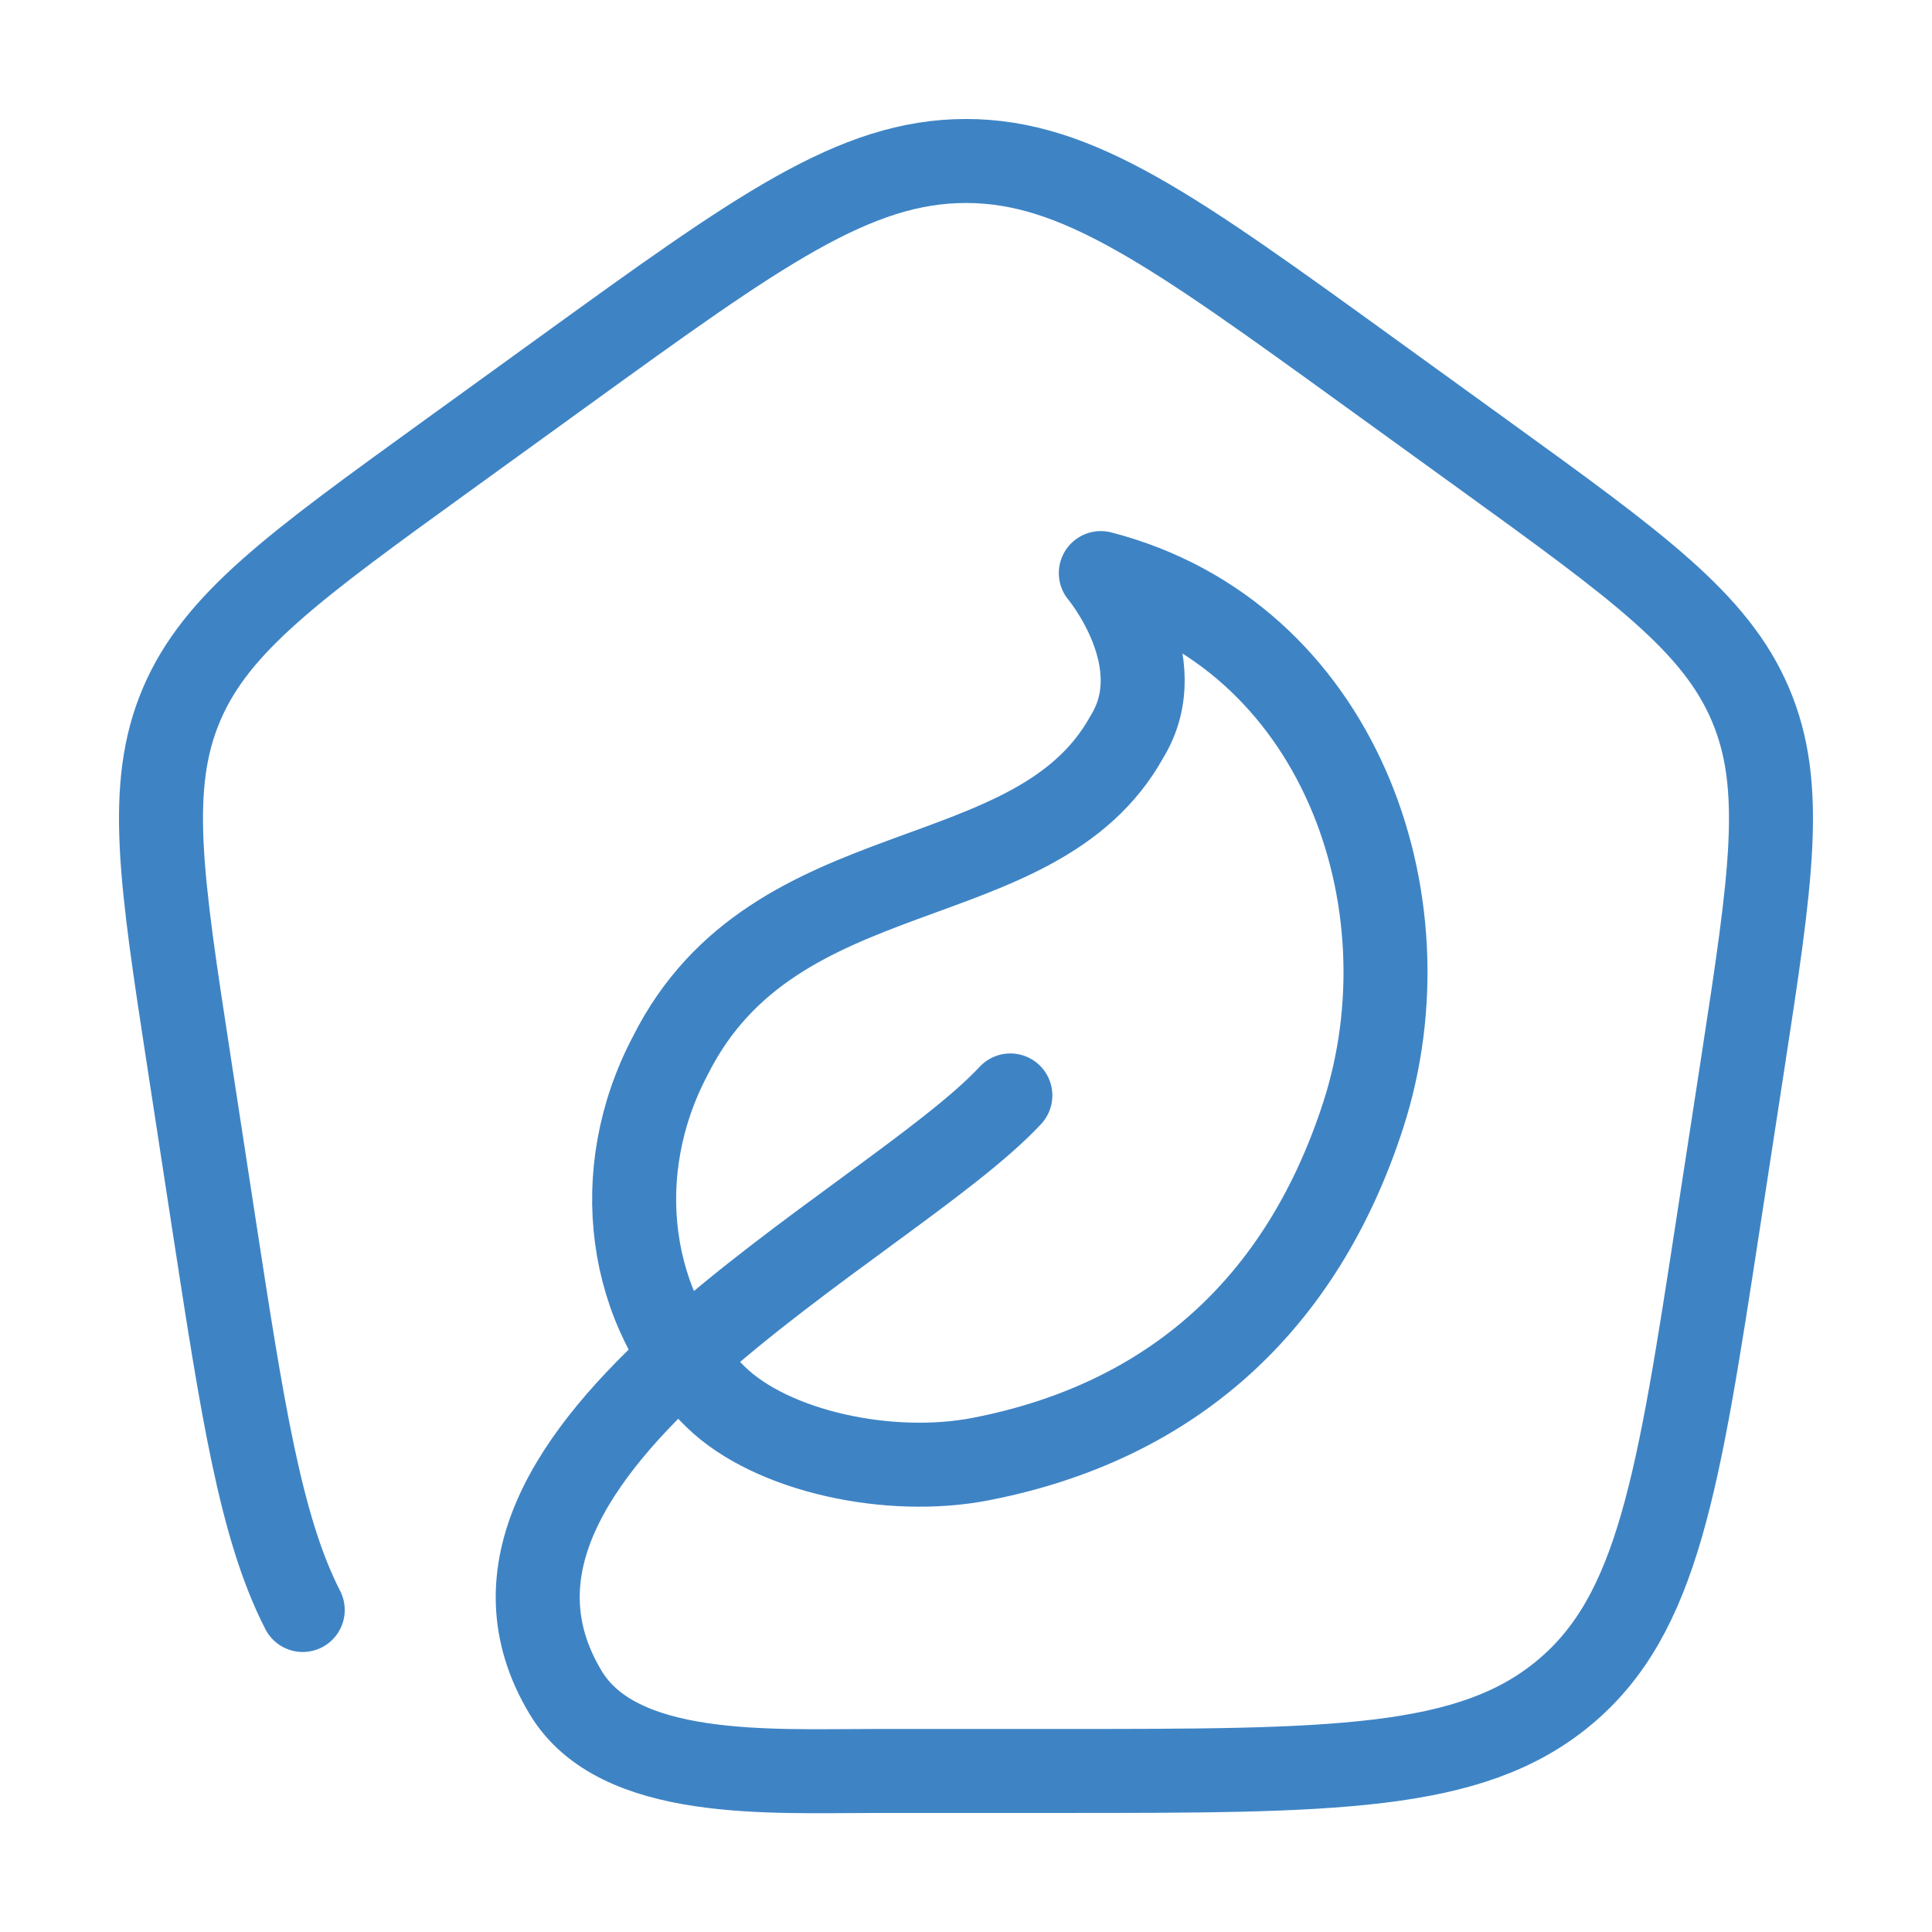 <svg xmlns="http://www.w3.org/2000/svg" width="46" height="46" viewBox="0 0 46 46" fill="none">
  <path d="M24.056 26.082C21.143 29.211 9.986 34.52 13.47 40.302C14.721 42.379 18.323 42.166 20.817 42.166H25.182C31.727 42.166 35 42.166 37.239 40.304C39.477 38.443 39.957 35.322 40.916 29.08L41.493 25.326C42.169 20.922 42.508 18.721 41.675 16.769C40.843 14.818 38.996 13.482 35.303 10.812L32.543 8.816C27.948 5.494 25.651 3.833 23 3.833C20.349 3.833 18.051 5.494 13.457 8.816L10.697 10.812C7.003 13.482 5.156 14.818 4.324 16.769C3.492 18.721 3.83 20.922 4.507 25.326L5.083 29.08C5.766 33.52 6.205 36.381 7.208 38.333M23.345 34.741C27.884 33.862 30.994 31.069 32.456 26.555C34.113 21.444 31.867 15.11 26.21 13.645C26.21 13.645 27.955 15.724 26.828 17.548C24.656 21.458 18.447 20.158 15.957 25.14C14.49 27.921 14.935 31.213 17.046 33.266C18.373 34.556 21.165 35.163 23.345 34.741Z" stroke="#3E84C5" stroke-width="2" stroke-linecap="round" stroke-linejoin="round"/>
</svg>
